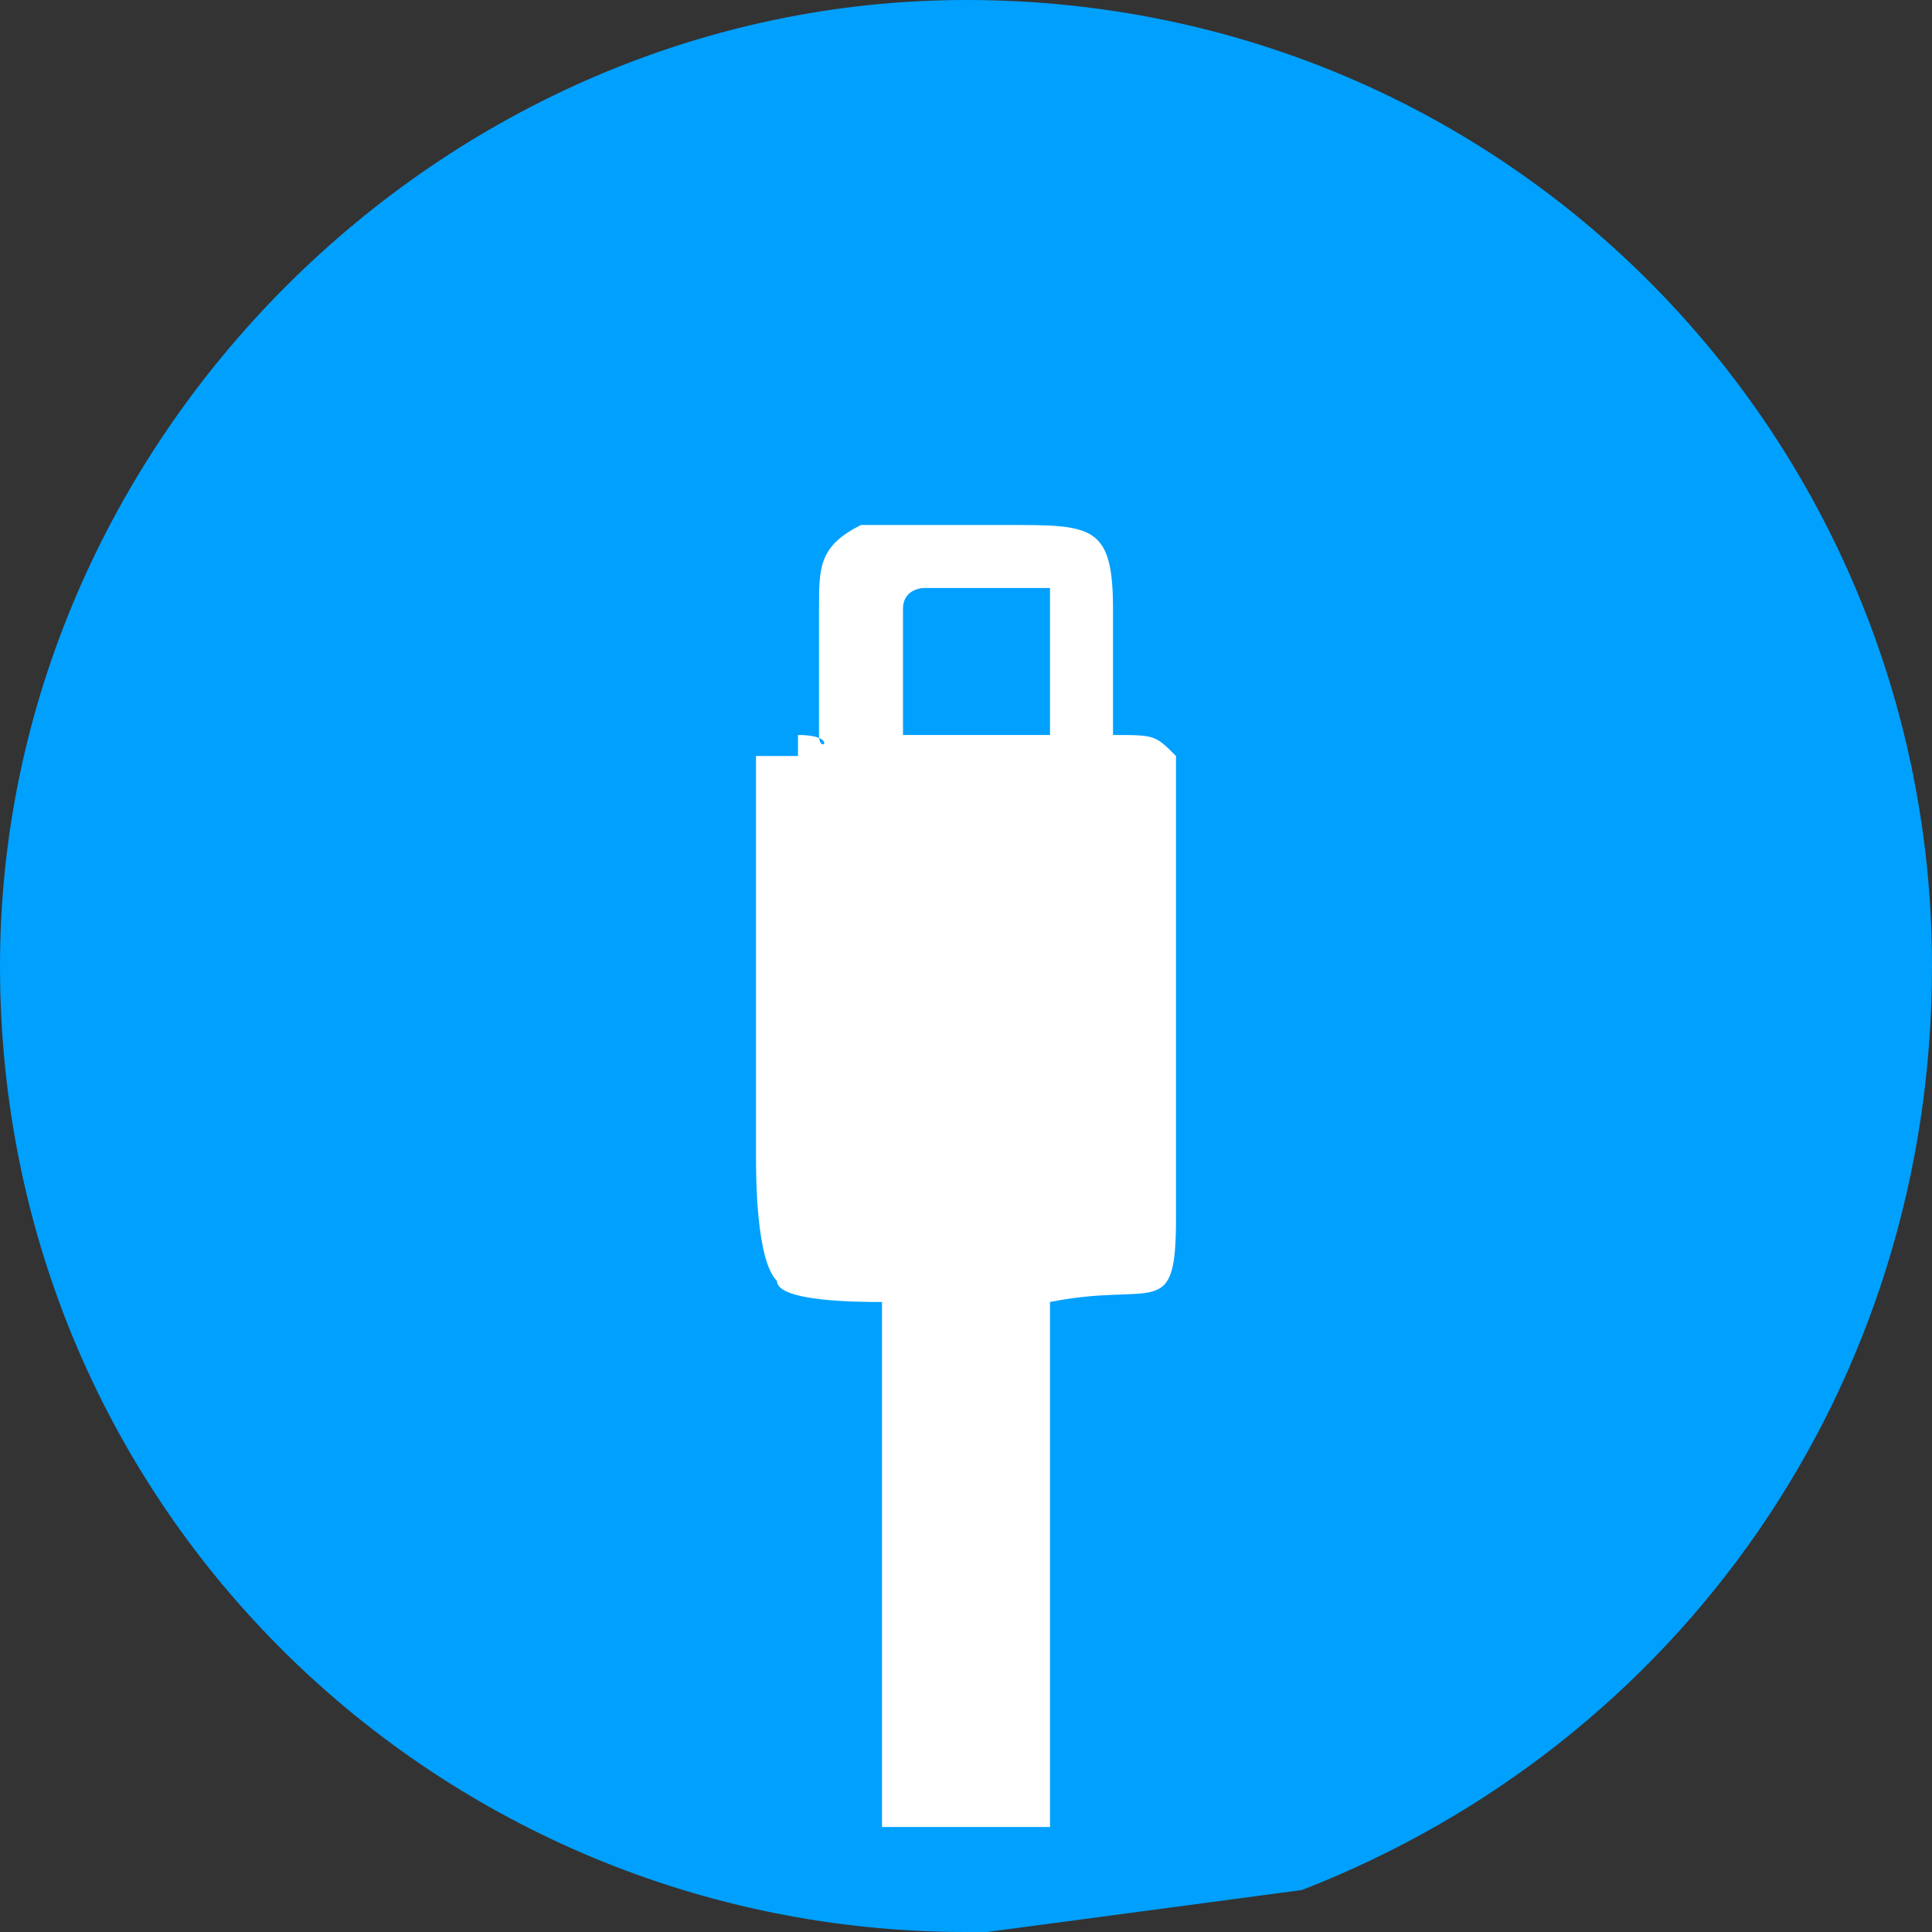 <?xml version="1.0" encoding="UTF-8"?> <svg xmlns="http://www.w3.org/2000/svg" xmlns:xlink="http://www.w3.org/1999/xlink" xml:space="preserve" width="12.171mm" height="12.171mm" version="1.1" style="shape-rendering:geometricPrecision; text-rendering:geometricPrecision; image-rendering:optimizeQuality; fill-rule:evenodd; clip-rule:evenodd" viewBox="0 0 92 92"><rect x="0" y="0" width="92" height="92" fill="#333333" stroke="none"/> <defs> <style type="text/css"> .fil1 {fill:white} .fil0 {fill:url(#id0)} </style> <linearGradient id="id0" gradientUnits="userSpaceOnUse" x1="46.212" y1="0" x2="46.212" y2="92.424"> <stop offset="0" style="stop-opacity:1; stop-color:#00A0FE"></stop> <stop offset="0.039" style="stop-opacity:1; stop-color:#00A0FE"></stop> <stop offset="1" style="stop-opacity:1; stop-color:#00A0FE"></stop> </linearGradient> </defs> <g id="Слой_x0020_1">  <path class="fil0" d="M46 92c0,0 1,0 1,0l15 -2c18,-7 30,-24 30,-44 0,-25 -20,-46 -46,-46 -25,0 -46,21 -46,46 0,26 21,46 46,46z"></path> <path class="fil1" d="M42 87c0,-5 0,-21 0,-25 -1,0 -5,0 -5,-1 -1,-1 -1,-5 -1,-6l0 -4 0 -4 0 -4 0 -3c0,-1 0,-3 0,-4 1,0 1,0 2,0 0,-1 0,-1 0,-1 2,0 1,1 1,0l0 -3 0 -3c0,-2 0,-3 2,-4 0,0 3,0 4,0l3 0c4,0 5,0 5,4l0 3 0 3c2,0 2,0 3,1 0,0 0,0 0,0l0 4 0 4 0 3 0 4 0 4 0 3c0,5 -1,3 -6,4 0,4 0,20 0,25l0 0 -8 0zm1 -55l0 -3c0,-1 1,-1 1,-1l6 0 0 7 -2 0 -3 0 -2 0 0 0 0 -3z"></path> </g> </svg> 